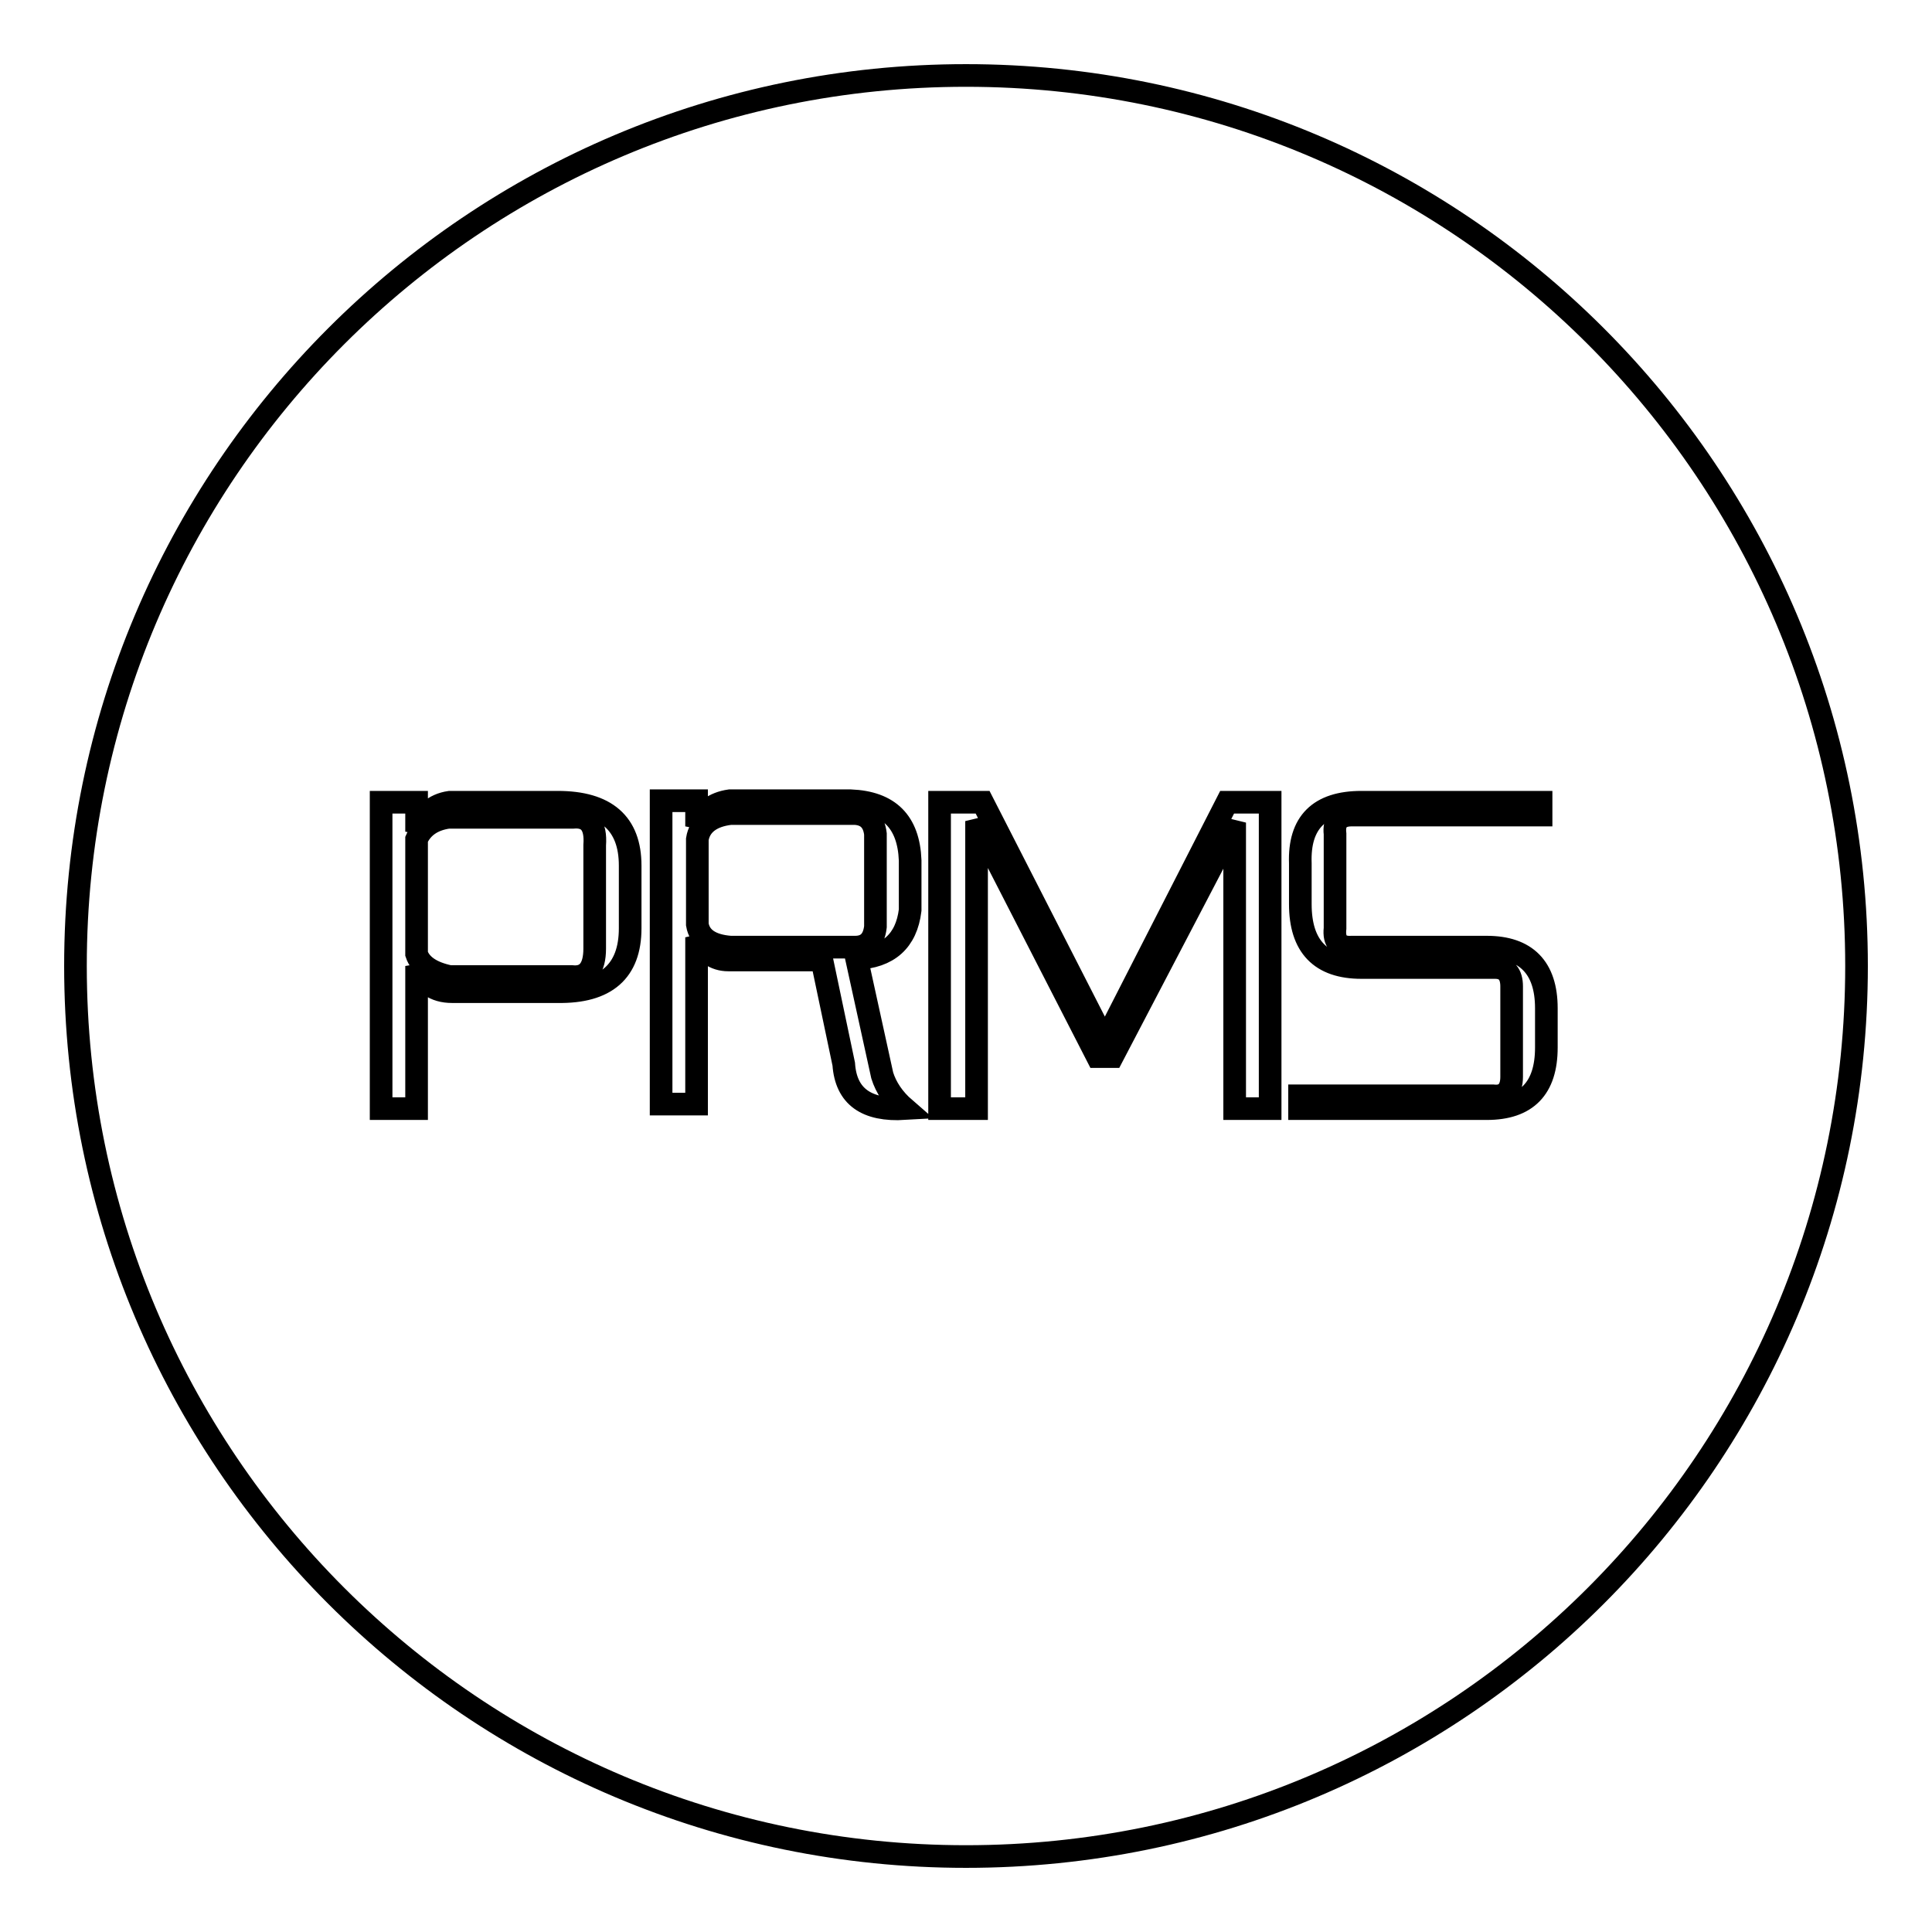 <?xml version="1.0" encoding="utf-8"?>
<!-- Svg Vector Icons : http://www.onlinewebfonts.com/icon -->
<!DOCTYPE svg PUBLIC "-//W3C//DTD SVG 1.1//EN" "http://www.w3.org/Graphics/SVG/1.1/DTD/svg11.dtd">
<svg version="1.1" xmlns="http://www.w3.org/2000/svg" xmlns:xlink="http://www.w3.org/1999/xlink" x="0px" y="0px" viewBox="0 0 256 256" enable-background="new 0 0 256 256" xml:space="preserve">
<g> <path stroke-width="3" fill-opacity="0" stroke="#000000"  d="M75.9,108.3H59.4c-2.1,0.3-3.5,1.3-4.2,2.9v15.2c0.5,1.5,2,2.5,4.4,3h16.2c2,0.2,3-1.1,3-3.7v-9V112 C79,109.3,78,108.1,75.9,108.3z M128,10C62.8,10,10,62.8,10,128s52.8,118,118,118s118-52.8,118-118S193.2,10,128,10z M83.5,123 c0,5.7-3.2,8.5-9.6,8.4h-14c-2.3,0-3.9-1.1-4.7-3.4v18.9h-4.7v-40.6h4.7v3.9c0.8-2.3,2.3-3.6,4.4-3.9h14.3c6.4,0,9.6,2.8,9.6,8.4 v2.2l0,0L83.5,123L83.5,123z M120.6,120.6c-0.5,4.1-2.9,6.2-7.1,6.4l3.4,15.5c0.5,1.6,1.5,3.1,3,4.4c-5.1,0.3-7.8-1.6-8.1-5.9 l-2.9-13.8H96.5c-1.8,0-3.2-1-4.2-3v22.1h-4.7V117v-10.9h4.7v3.4c0.8-2,2.3-3.1,4.4-3.4h16c5.1,0.2,7.7,2.8,7.9,7.9V120.6z  M168.3,146.9h-4.7V109l-16.2,31h-1h-1l-16-31.2v38.1h-4.9v-40.6h5.7l16.2,31.7l16.2-31.7h5.7V146.9z M204.9,138.8 c0,5.4-2.6,8.1-7.9,8.1h-24.8v-1.7h25.6c1.6,0.2,2.5-0.7,2.5-2.5v-12c0-1.6-0.7-2.5-2.2-2.5H183l0.7-1.2l-0.7,1.2h-2.6 c-5.4,0-8.1-2.8-8.1-8.4v-5.4c-0.2-5.4,2.5-8.1,8.1-8.1h23.8v1.7h-25.1c-1.6,0-2.4,0.8-2.2,2.5V123c-0.2,1.8,0.6,2.6,2.2,2.5h5.3 h12.6c5.2,0,7.9,2.7,7.9,8.1V138.8z M113.3,107.8H96.8c-2.6,0.3-4.1,1.5-4.4,3.4v5.9v5.4c0.3,1.8,1.8,2.8,4.4,3h16.5 c1.6,0,2.5-0.9,2.7-2.7v-12.3C115.8,108.8,114.9,107.9,113.3,107.8z"/></g>
</svg>